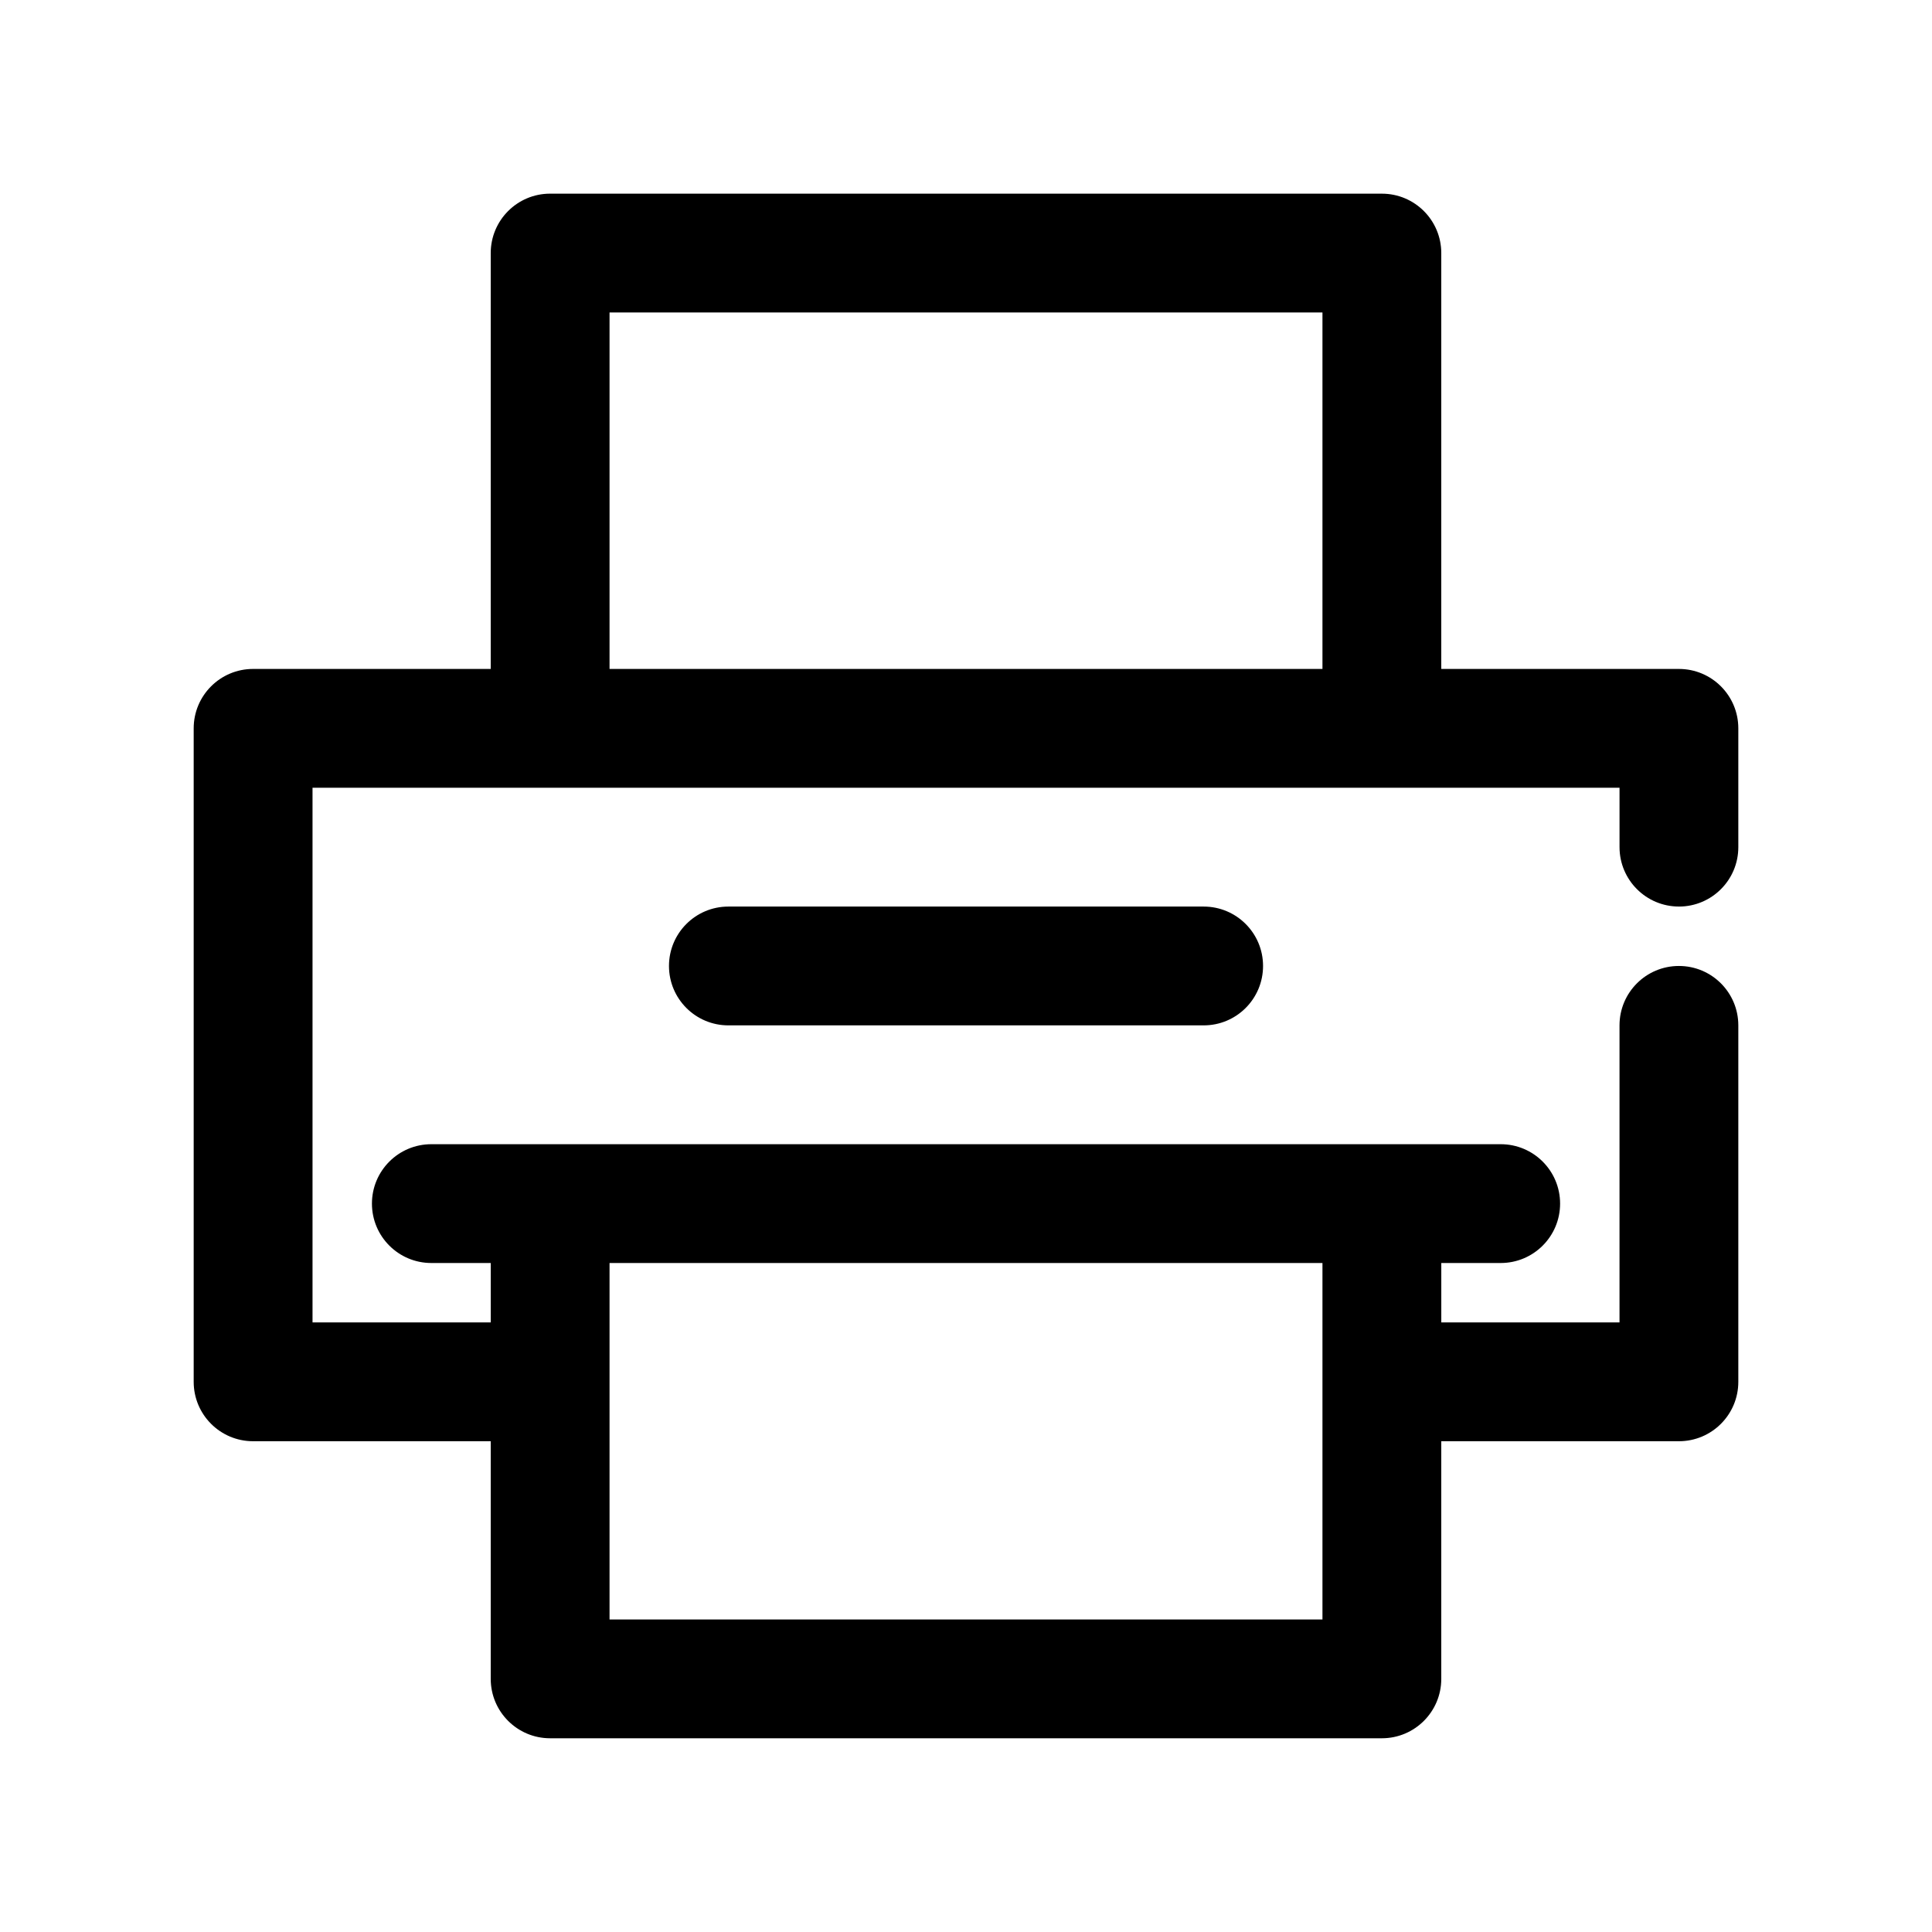 <?xml version="1.0" encoding="UTF-8"?>
<!-- Uploaded to: SVG Repo, www.svgrepo.com, Generator: SVG Repo Mixer Tools -->
<svg fill="#000000" width="800px" height="800px" version="1.1" viewBox="144 144 512 512" xmlns="http://www.w3.org/2000/svg">
 <g>
  <path d="m588.93 384.25c8.703 0 15.742-7.051 15.742-15.742v-31.488c0-8.695-7.043-15.742-15.742-15.742h-62.977v-110.21c0-8.695-7.043-15.742-15.742-15.742l-220.42-0.004c-8.699 0-15.742 7.051-15.742 15.746v110.21h-62.977c-8.703 0-15.742 7.051-15.742 15.742v173.18c0 8.695 7.043 15.742 15.742 15.742h62.977v62.977c0 8.695 7.043 15.742 15.742 15.742h220.42c8.703 0 15.742-7.051 15.742-15.742v-62.977h62.977c8.703 0 15.742-7.051 15.742-15.742v-94.465c0-8.695-7.043-15.742-15.742-15.742-8.703 0-15.742 7.051-15.742 15.742v78.719h-47.23v-15.742h15.742c8.703 0 15.742-7.051 15.742-15.742 0-8.695-7.043-15.742-15.742-15.742h-283.39c-8.703 0-15.742 7.051-15.742 15.742 0 8.695 7.043 15.742 15.742 15.742h15.742v15.742l-47.23 0.004v-141.7h346.37v15.742c0.004 8.695 7.047 15.746 15.746 15.746zm-94.465 94.465v94.465h-188.93v-94.465zm-188.93-157.44v-94.465h188.93v94.465z"/>
  <path d="m462.98 384.25c8.703 0 15.742 7.051 15.742 15.742 0 8.695-7.043 15.742-15.742 15.742h-125.95c-8.703 0-15.742-7.051-15.742-15.742 0-8.695 7.043-15.742 15.742-15.742z"/>
 </g>
</svg>